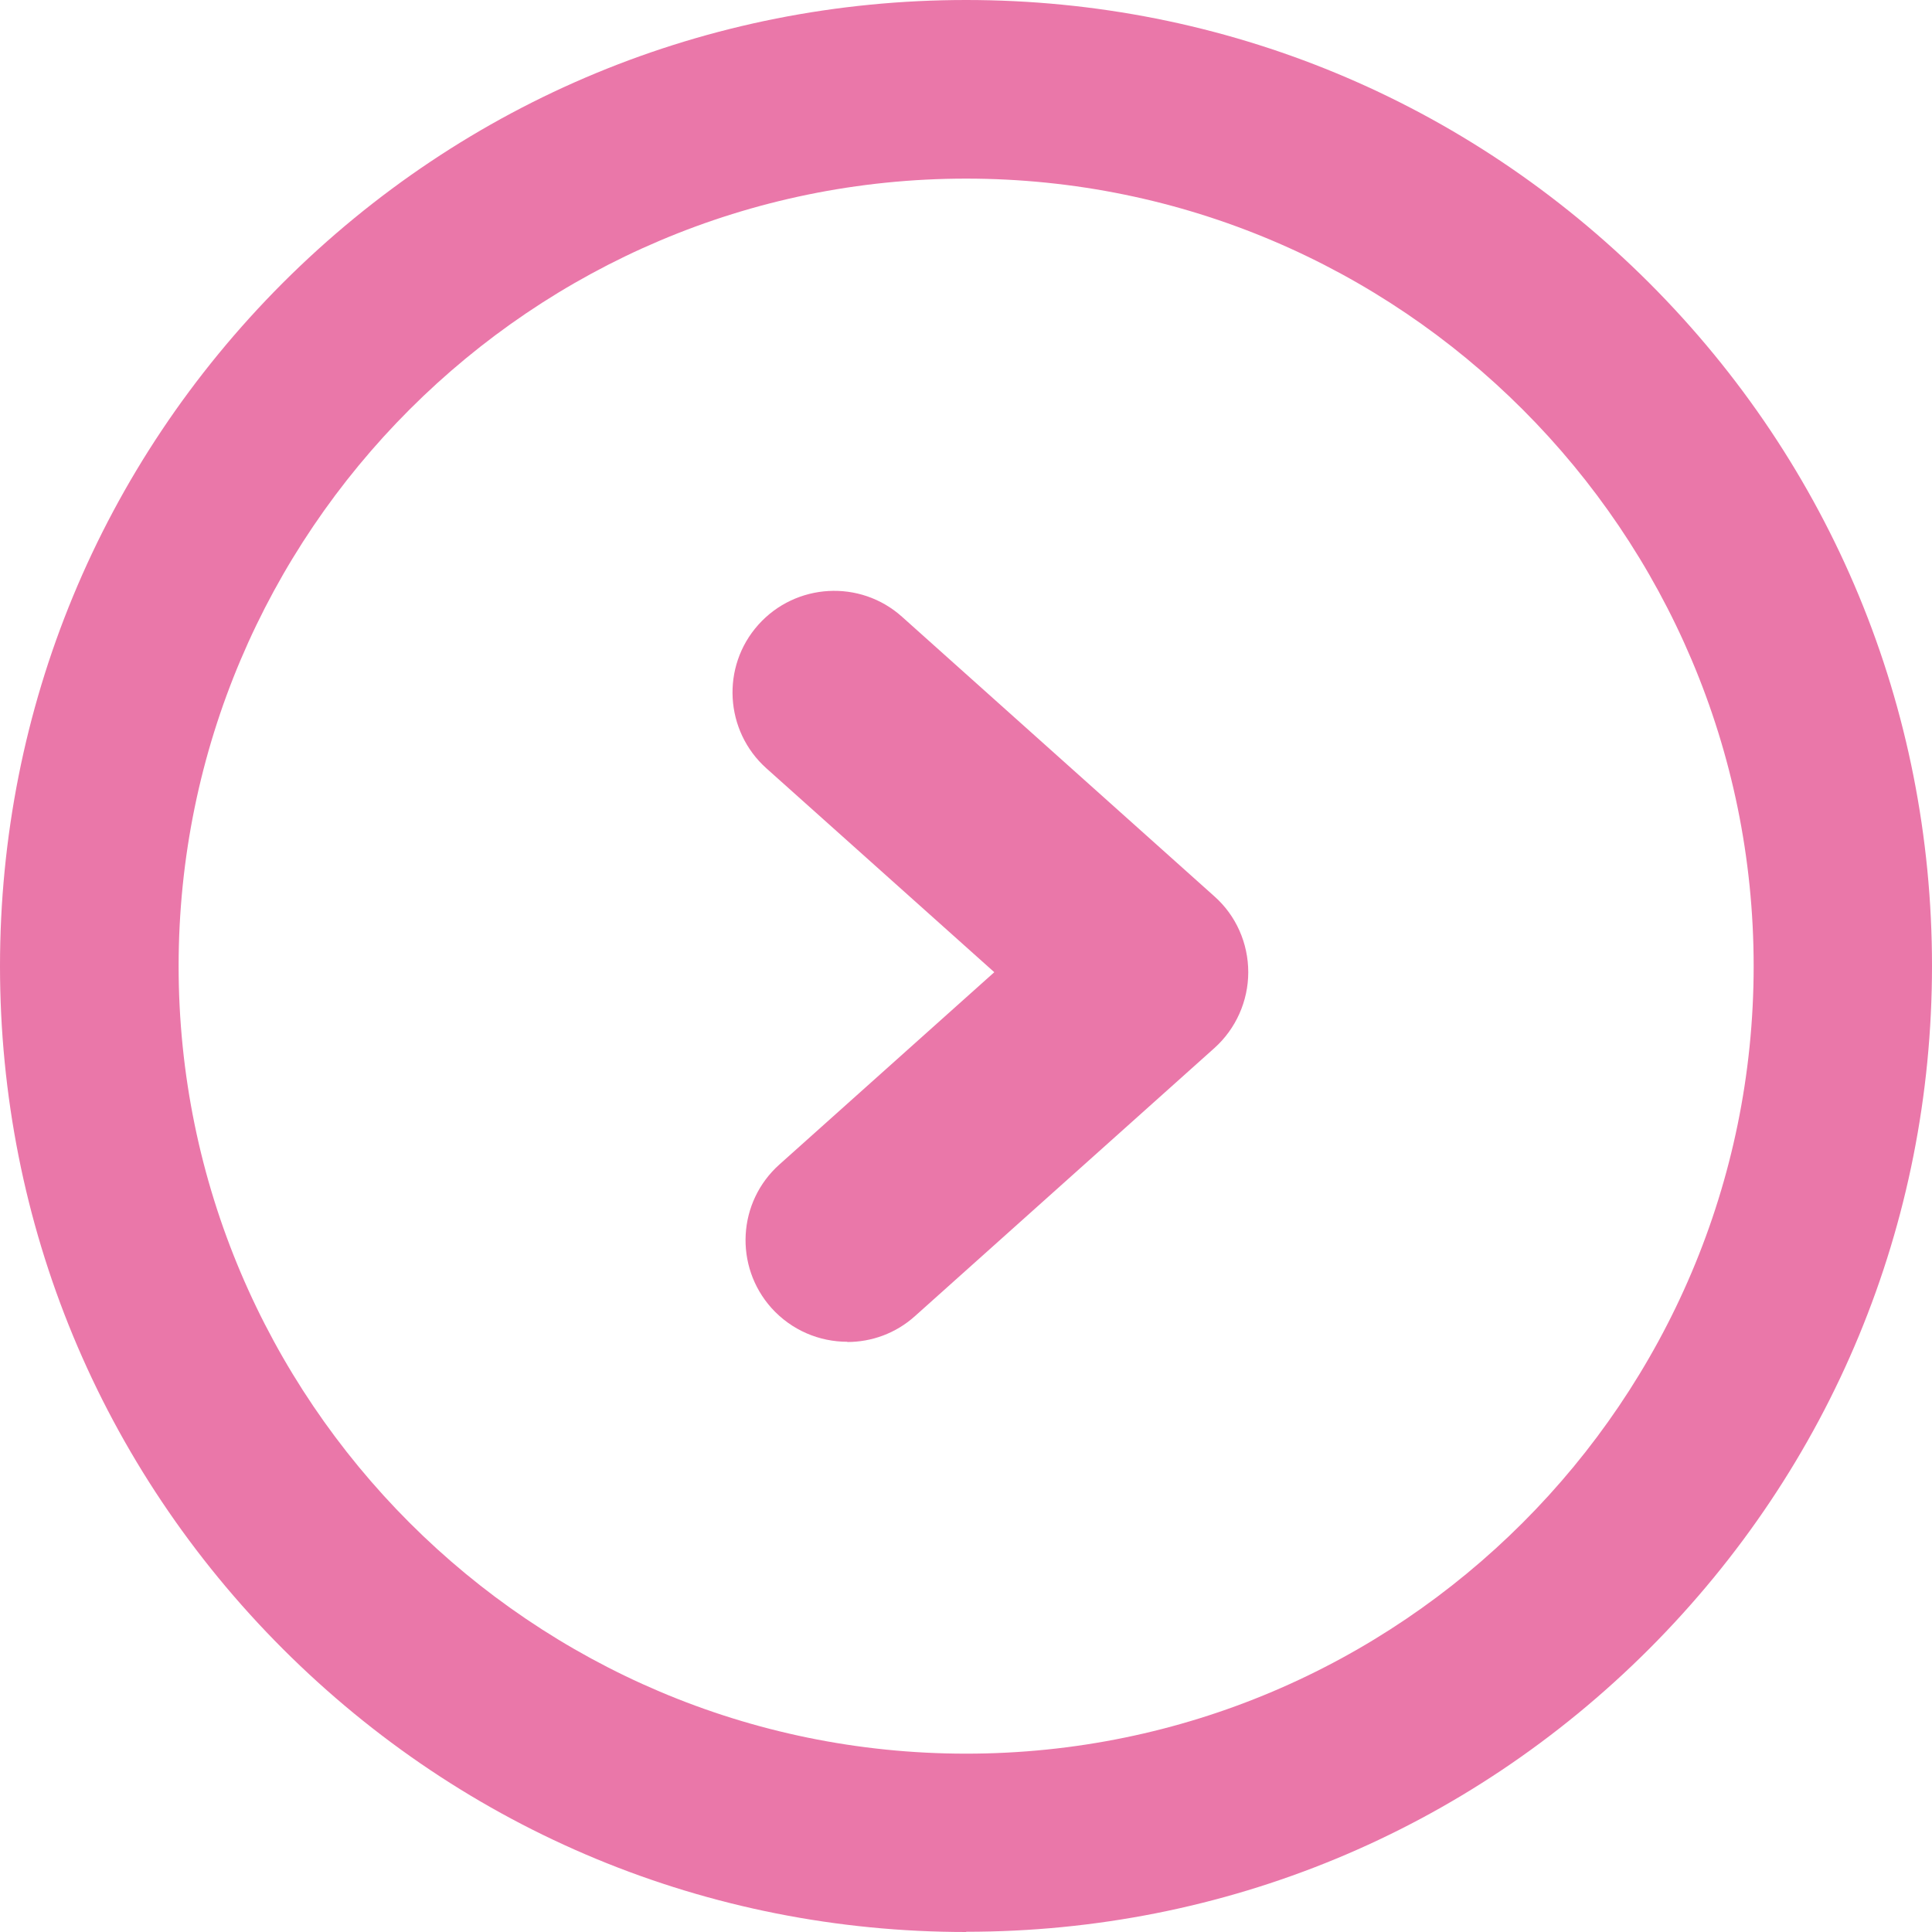 <svg xmlns="http://www.w3.org/2000/svg" width="42" height="42" viewBox="0 0 42 42" fill="none"><g clip-path="url(#clip0_6_116)"><path d="M21.003 42C15.393 42 10.121 39.813 6.154 35.851C2.187 31.884 0 26.613 0 21.003C0 15.393 2.187 10.116 6.149 6.149C10.116 2.187 15.393 0 21.003 0C26.613 0 31.884 2.187 35.851 6.149C39.818 10.116 42 15.387 42 20.997C42 26.607 39.813 31.879 35.851 35.846C31.884 39.813 26.613 41.995 21.003 41.995V42ZM21.003 3.883C11.563 3.883 3.883 11.563 3.883 21.003C3.883 30.442 11.563 38.123 21.003 38.123C30.442 38.123 38.123 30.442 38.123 21.003C38.123 11.563 30.442 3.883 21.003 3.883Z" fill="#EA77A9"></path><path d="M18.42 29.169C17.812 29.169 17.21 28.921 16.771 28.435C15.958 27.526 16.032 26.127 16.946 25.313L21.615 21.135L16.661 16.703C15.752 15.889 15.673 14.489 16.486 13.581C17.3 12.672 18.7 12.593 19.608 13.407L26.401 19.487C26.871 19.904 27.136 20.506 27.136 21.135C27.136 21.763 26.866 22.366 26.401 22.783L19.893 28.609C19.471 28.99 18.942 29.174 18.42 29.174V29.169Z" fill="#EA77A9"></path></g><defs><clipPath id="clip0_6_116"><rect width="42" height="42" fill="white"></rect></clipPath></defs></svg>